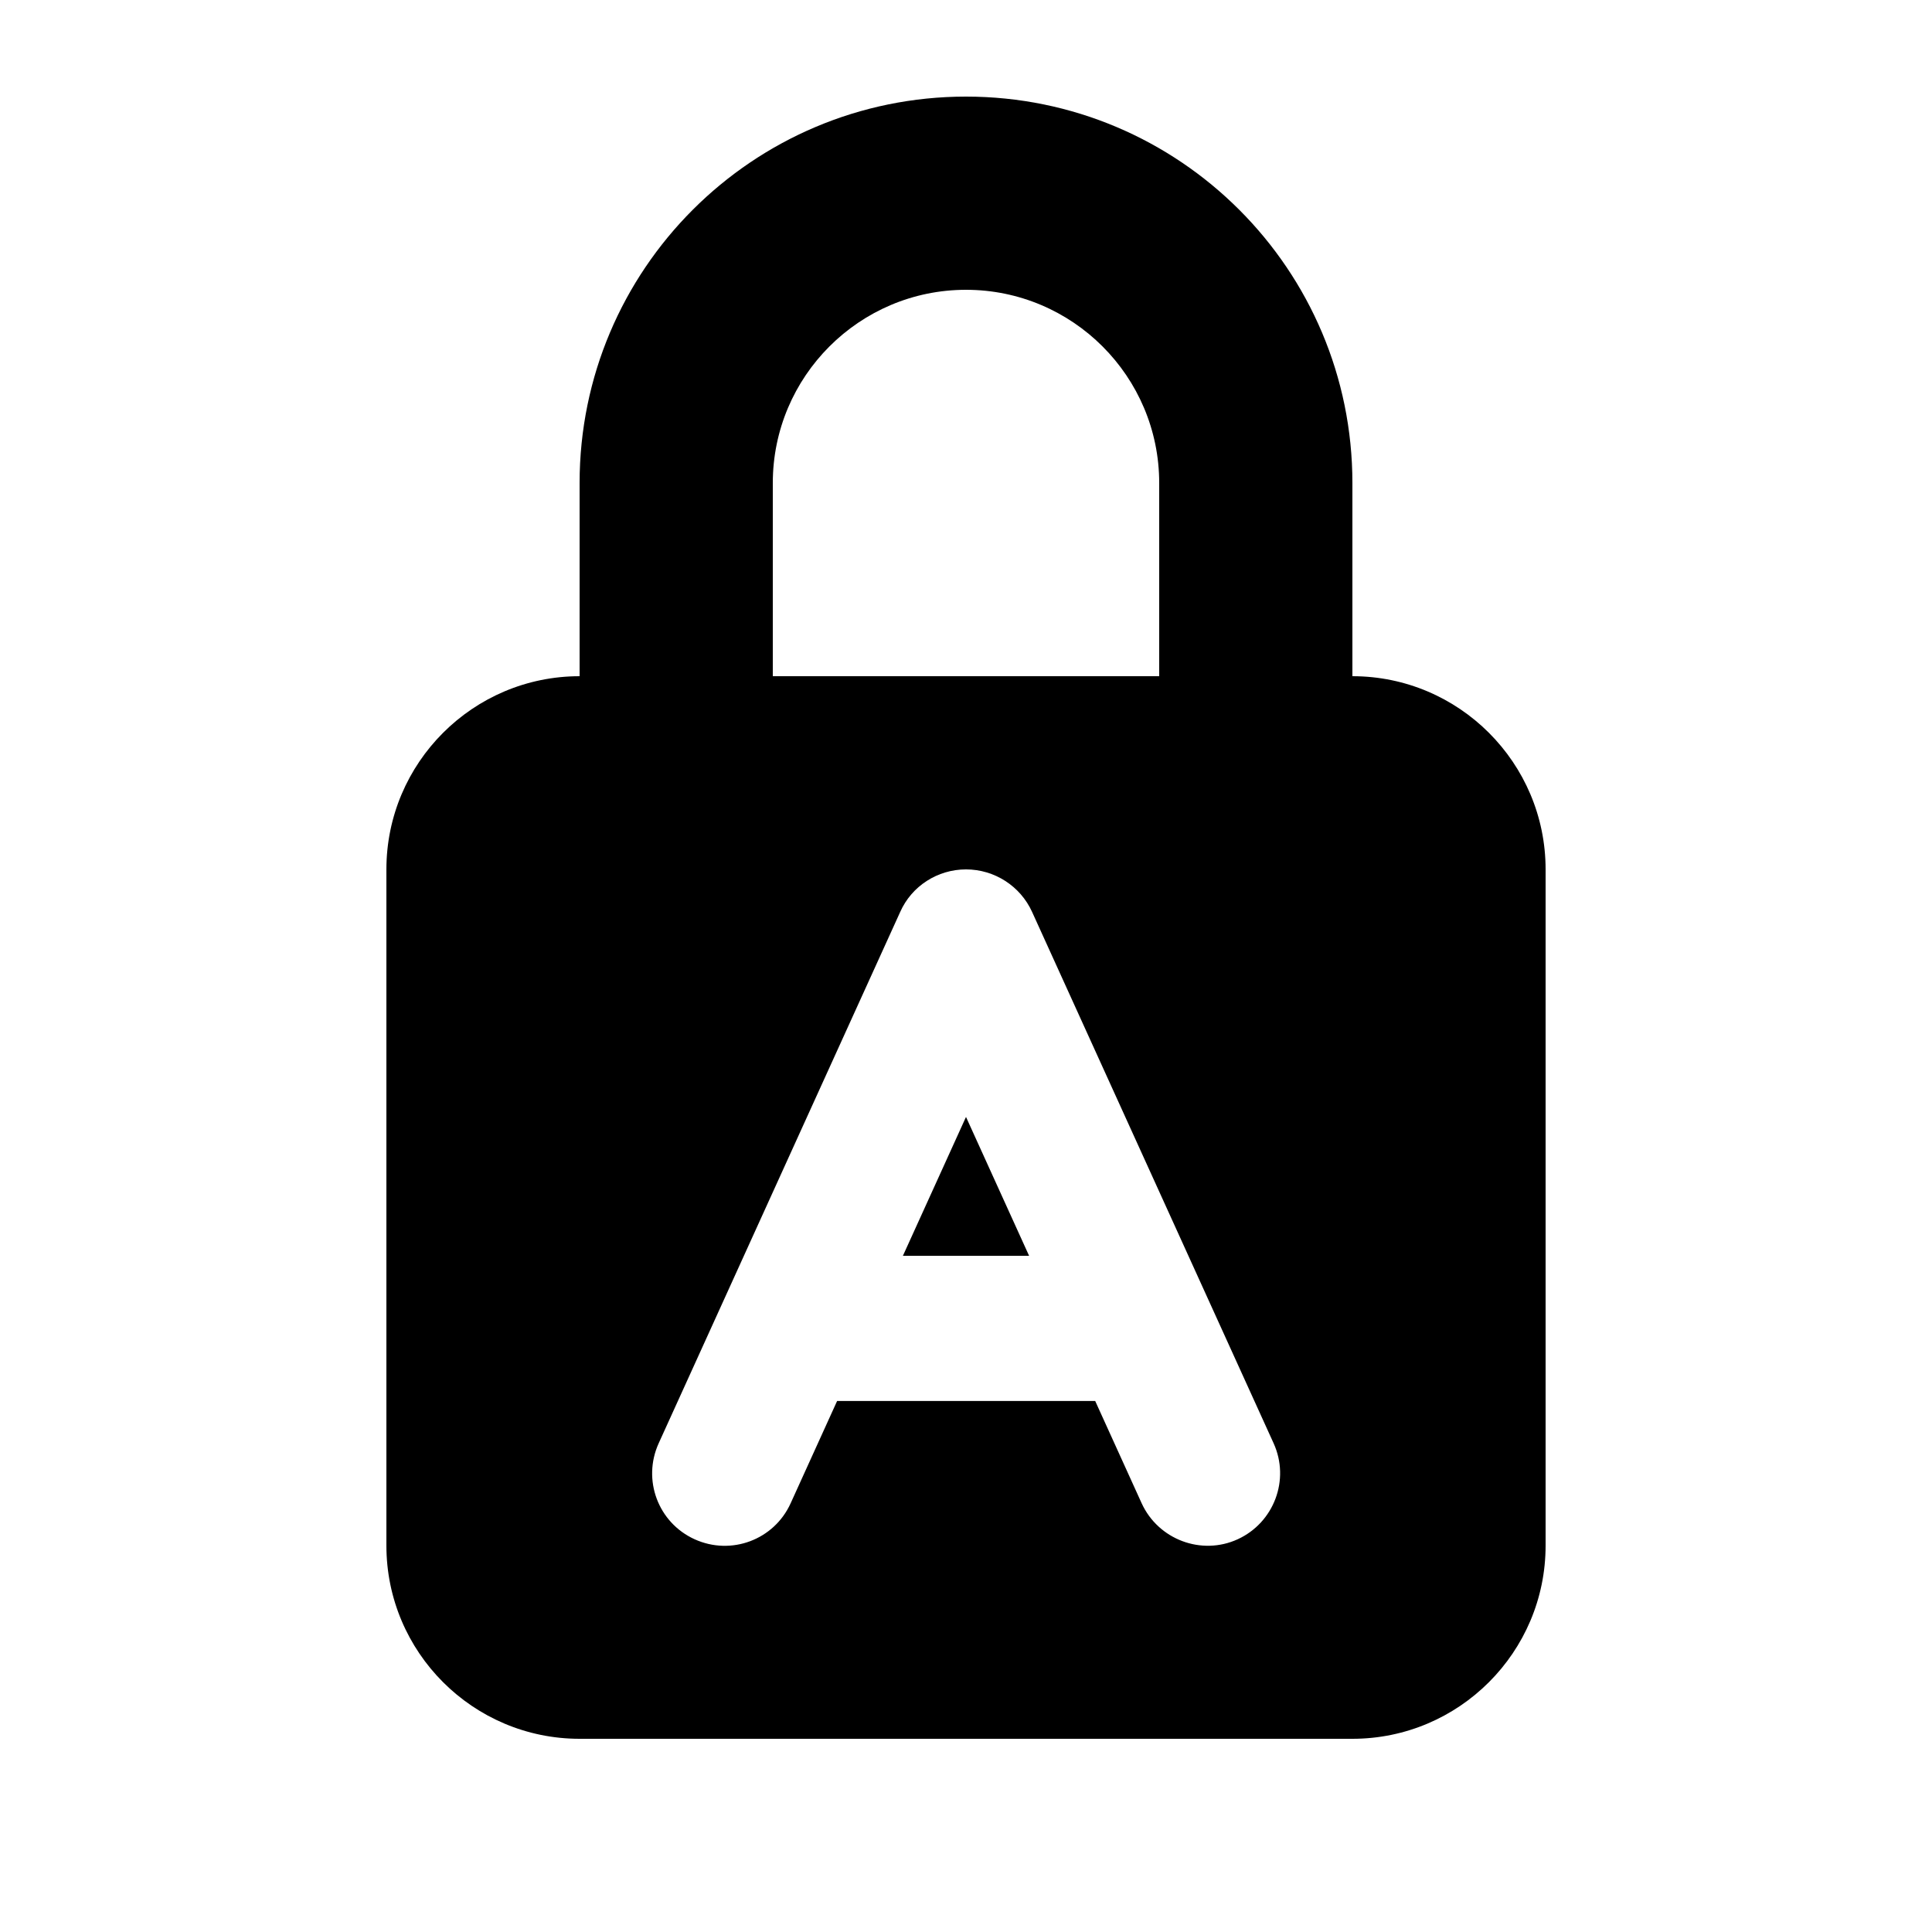 <svg xmlns="http://www.w3.org/2000/svg" viewBox="0 0 640 640"><!--! Font Awesome Pro 7.1.0 by @fontawesome - https://fontawesome.com License - https://fontawesome.com/license (Commercial License) Copyright 2025 Fonticons, Inc. --><path fill="currentColor" d="M320 96C355.3 96 384 124.7 384 160L384 224L256 224L256 160C256 124.7 284.7 96 320 96zM192 160L192 224C156.7 224 128 252.7 128 288L128 512C128 547.3 156.7 576 192 576L448 576C483.3 576 512 547.3 512 512L512 288C512 252.7 483.3 224 448 224L448 160C448 89.3 390.7 32 320 32C249.3 32 192 89.3 192 160zM320 288C329.4 288 338 293.5 341.9 302.1L421.9 478.1C427.4 490.2 422 504.4 410 509.9C398 515.4 383.7 510 378.2 498L362.8 464.1L277.3 464.1L261.9 498C256.4 510.1 242.2 515.4 230.1 509.9C218 504.4 212.7 490.2 218.2 478.1L298.2 302.1C302 293.5 310.6 288 320 288zM320 370L299.1 416L340.9 416L320 370z"/></svg>